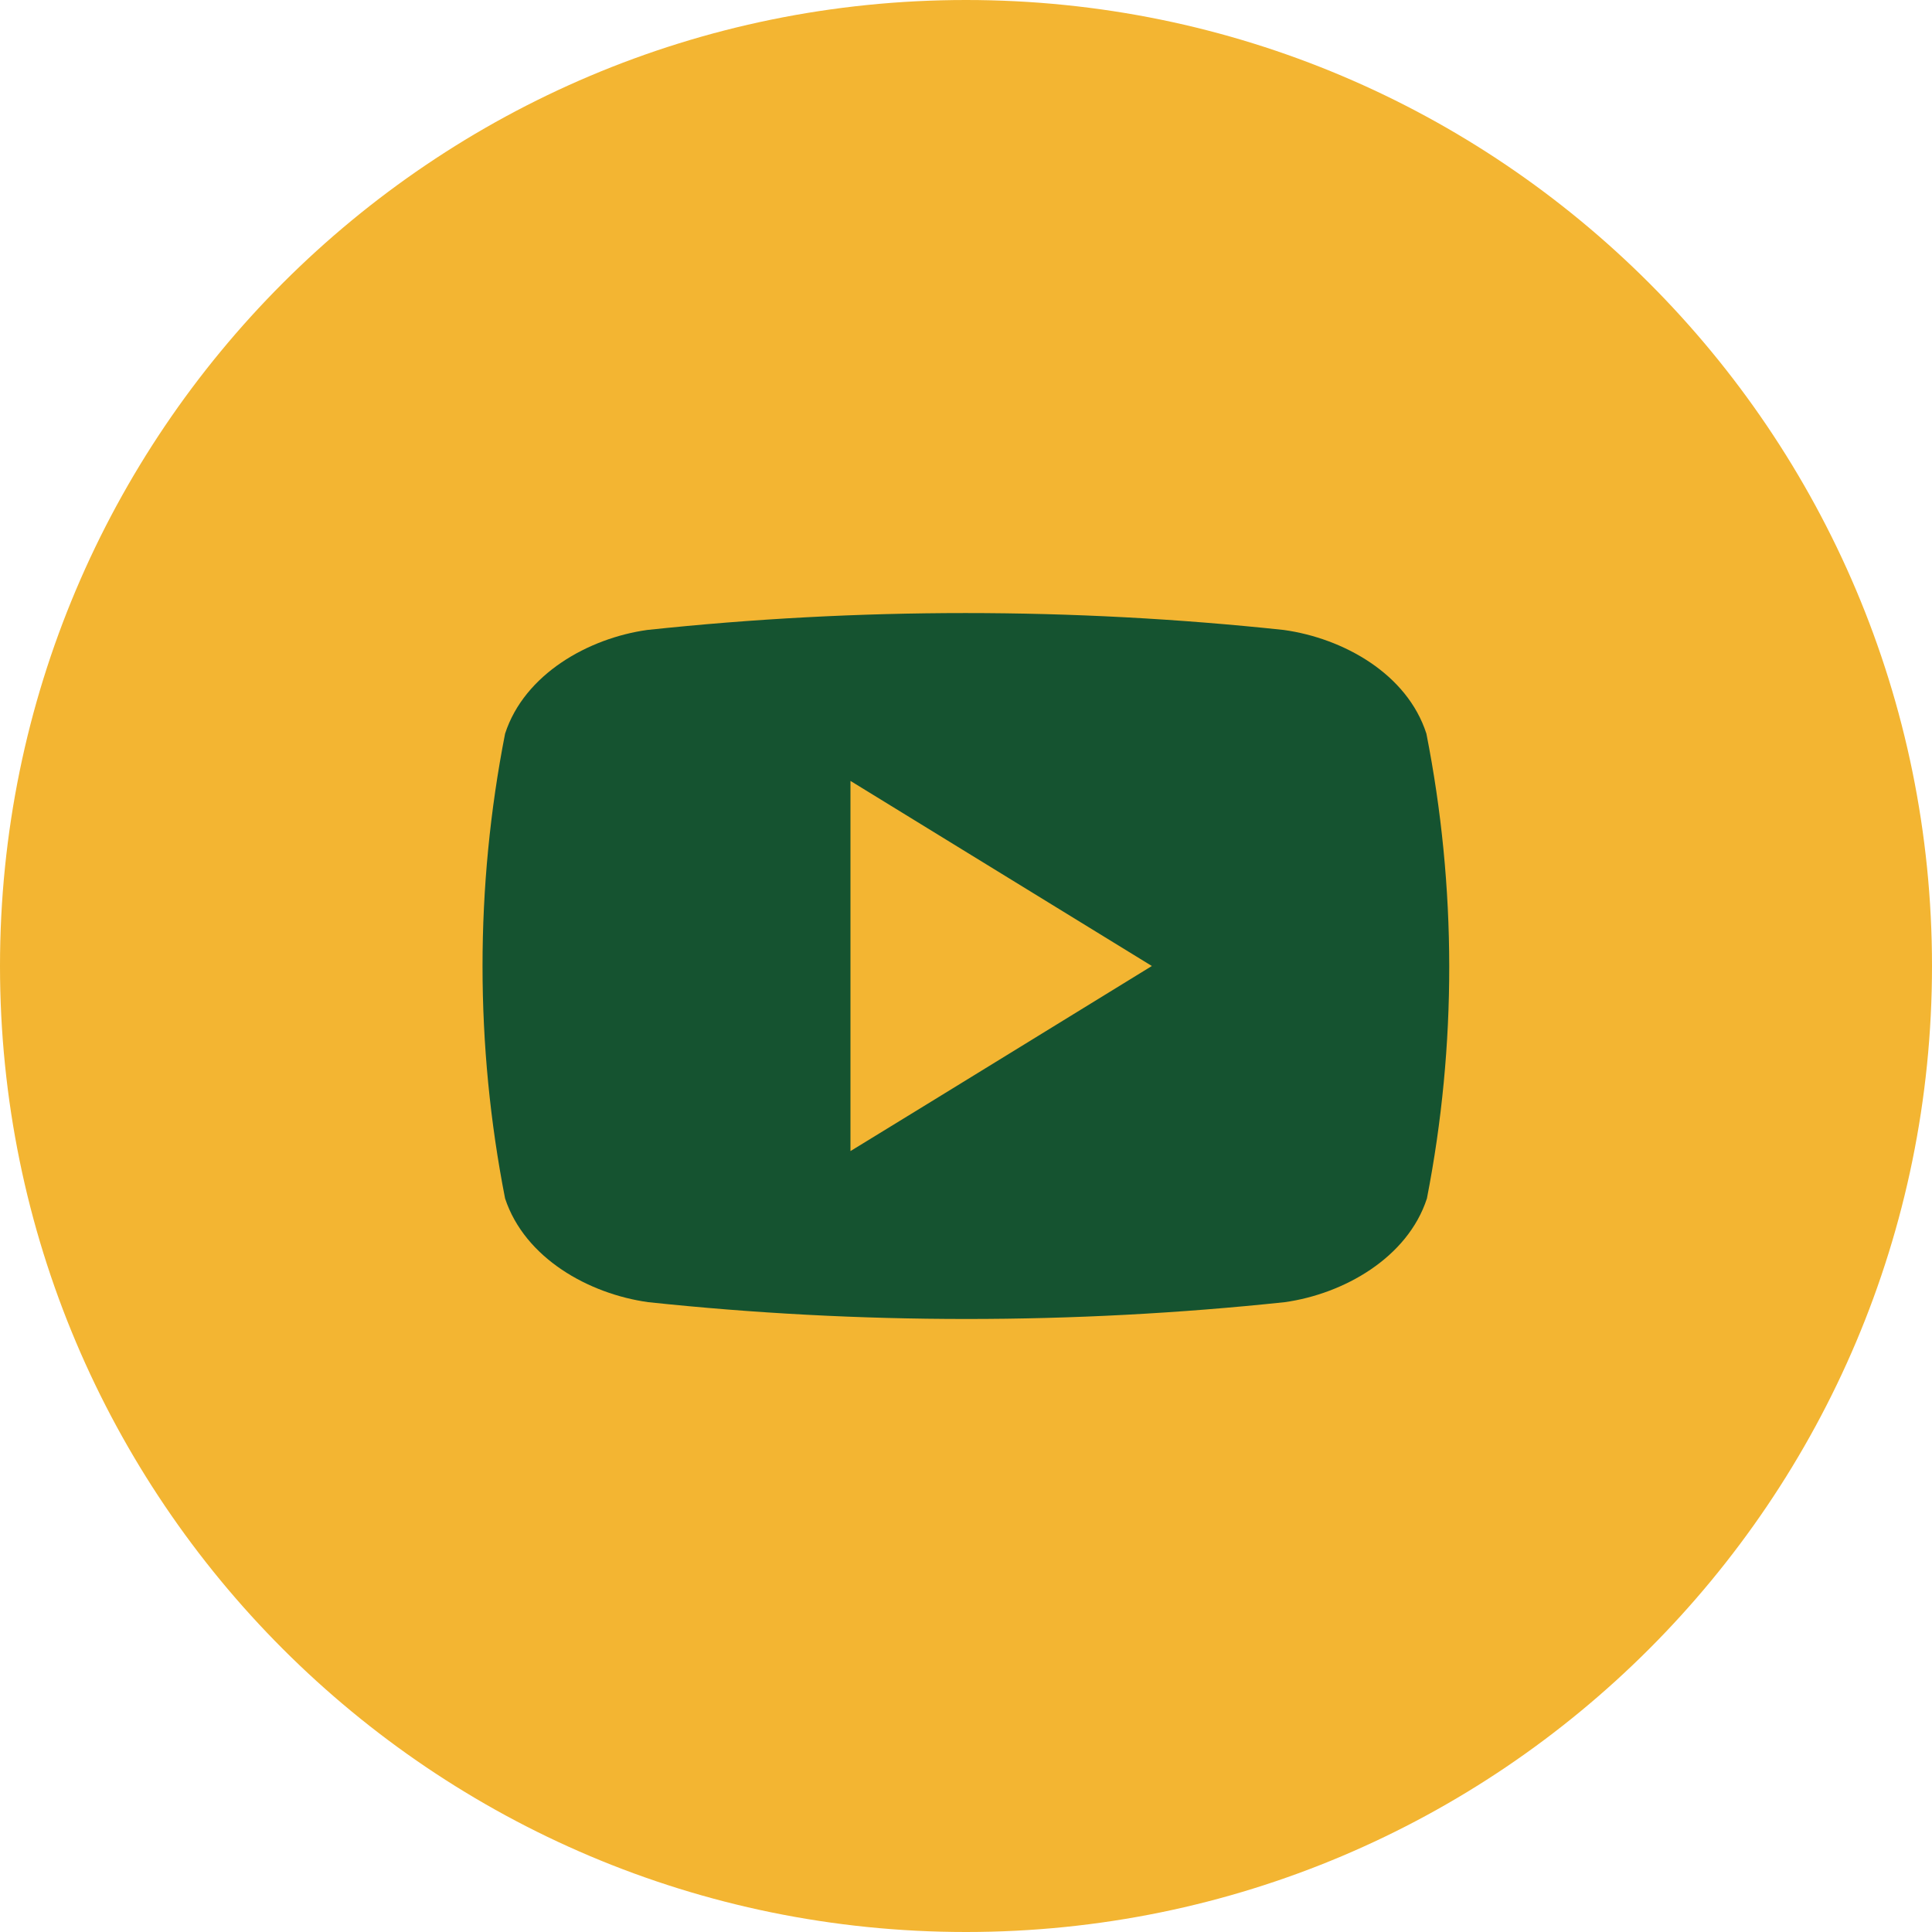 <svg width="30" height="30" viewBox="0 0 30 30" fill="none" xmlns="http://www.w3.org/2000/svg">
<path d="M15 30C23.284 30 30 23.284 30 15C30 6.716 23.284 0 15 0C6.716 0 0 6.716 0 15C0 23.284 6.716 30 15 30Z" fill="#F3B532"/>
<path d="M22.149 11.392C21.849 10.46 20.856 9.91 19.934 9.782C16.649 9.432 13.335 9.432 10.05 9.782C9.136 9.91 8.143 10.468 7.843 11.392C7.376 13.775 7.376 16.227 7.843 18.61C8.151 19.539 9.144 20.092 10.066 20.22C13.351 20.568 16.664 20.568 19.95 20.22C20.864 20.092 21.857 19.532 22.157 18.61C22.622 16.226 22.619 13.775 22.149 11.392ZM13.206 17.874V12.126L17.886 15C16.308 15.969 14.777 16.913 13.206 17.874Z" fill="#155330"/>
</svg>
